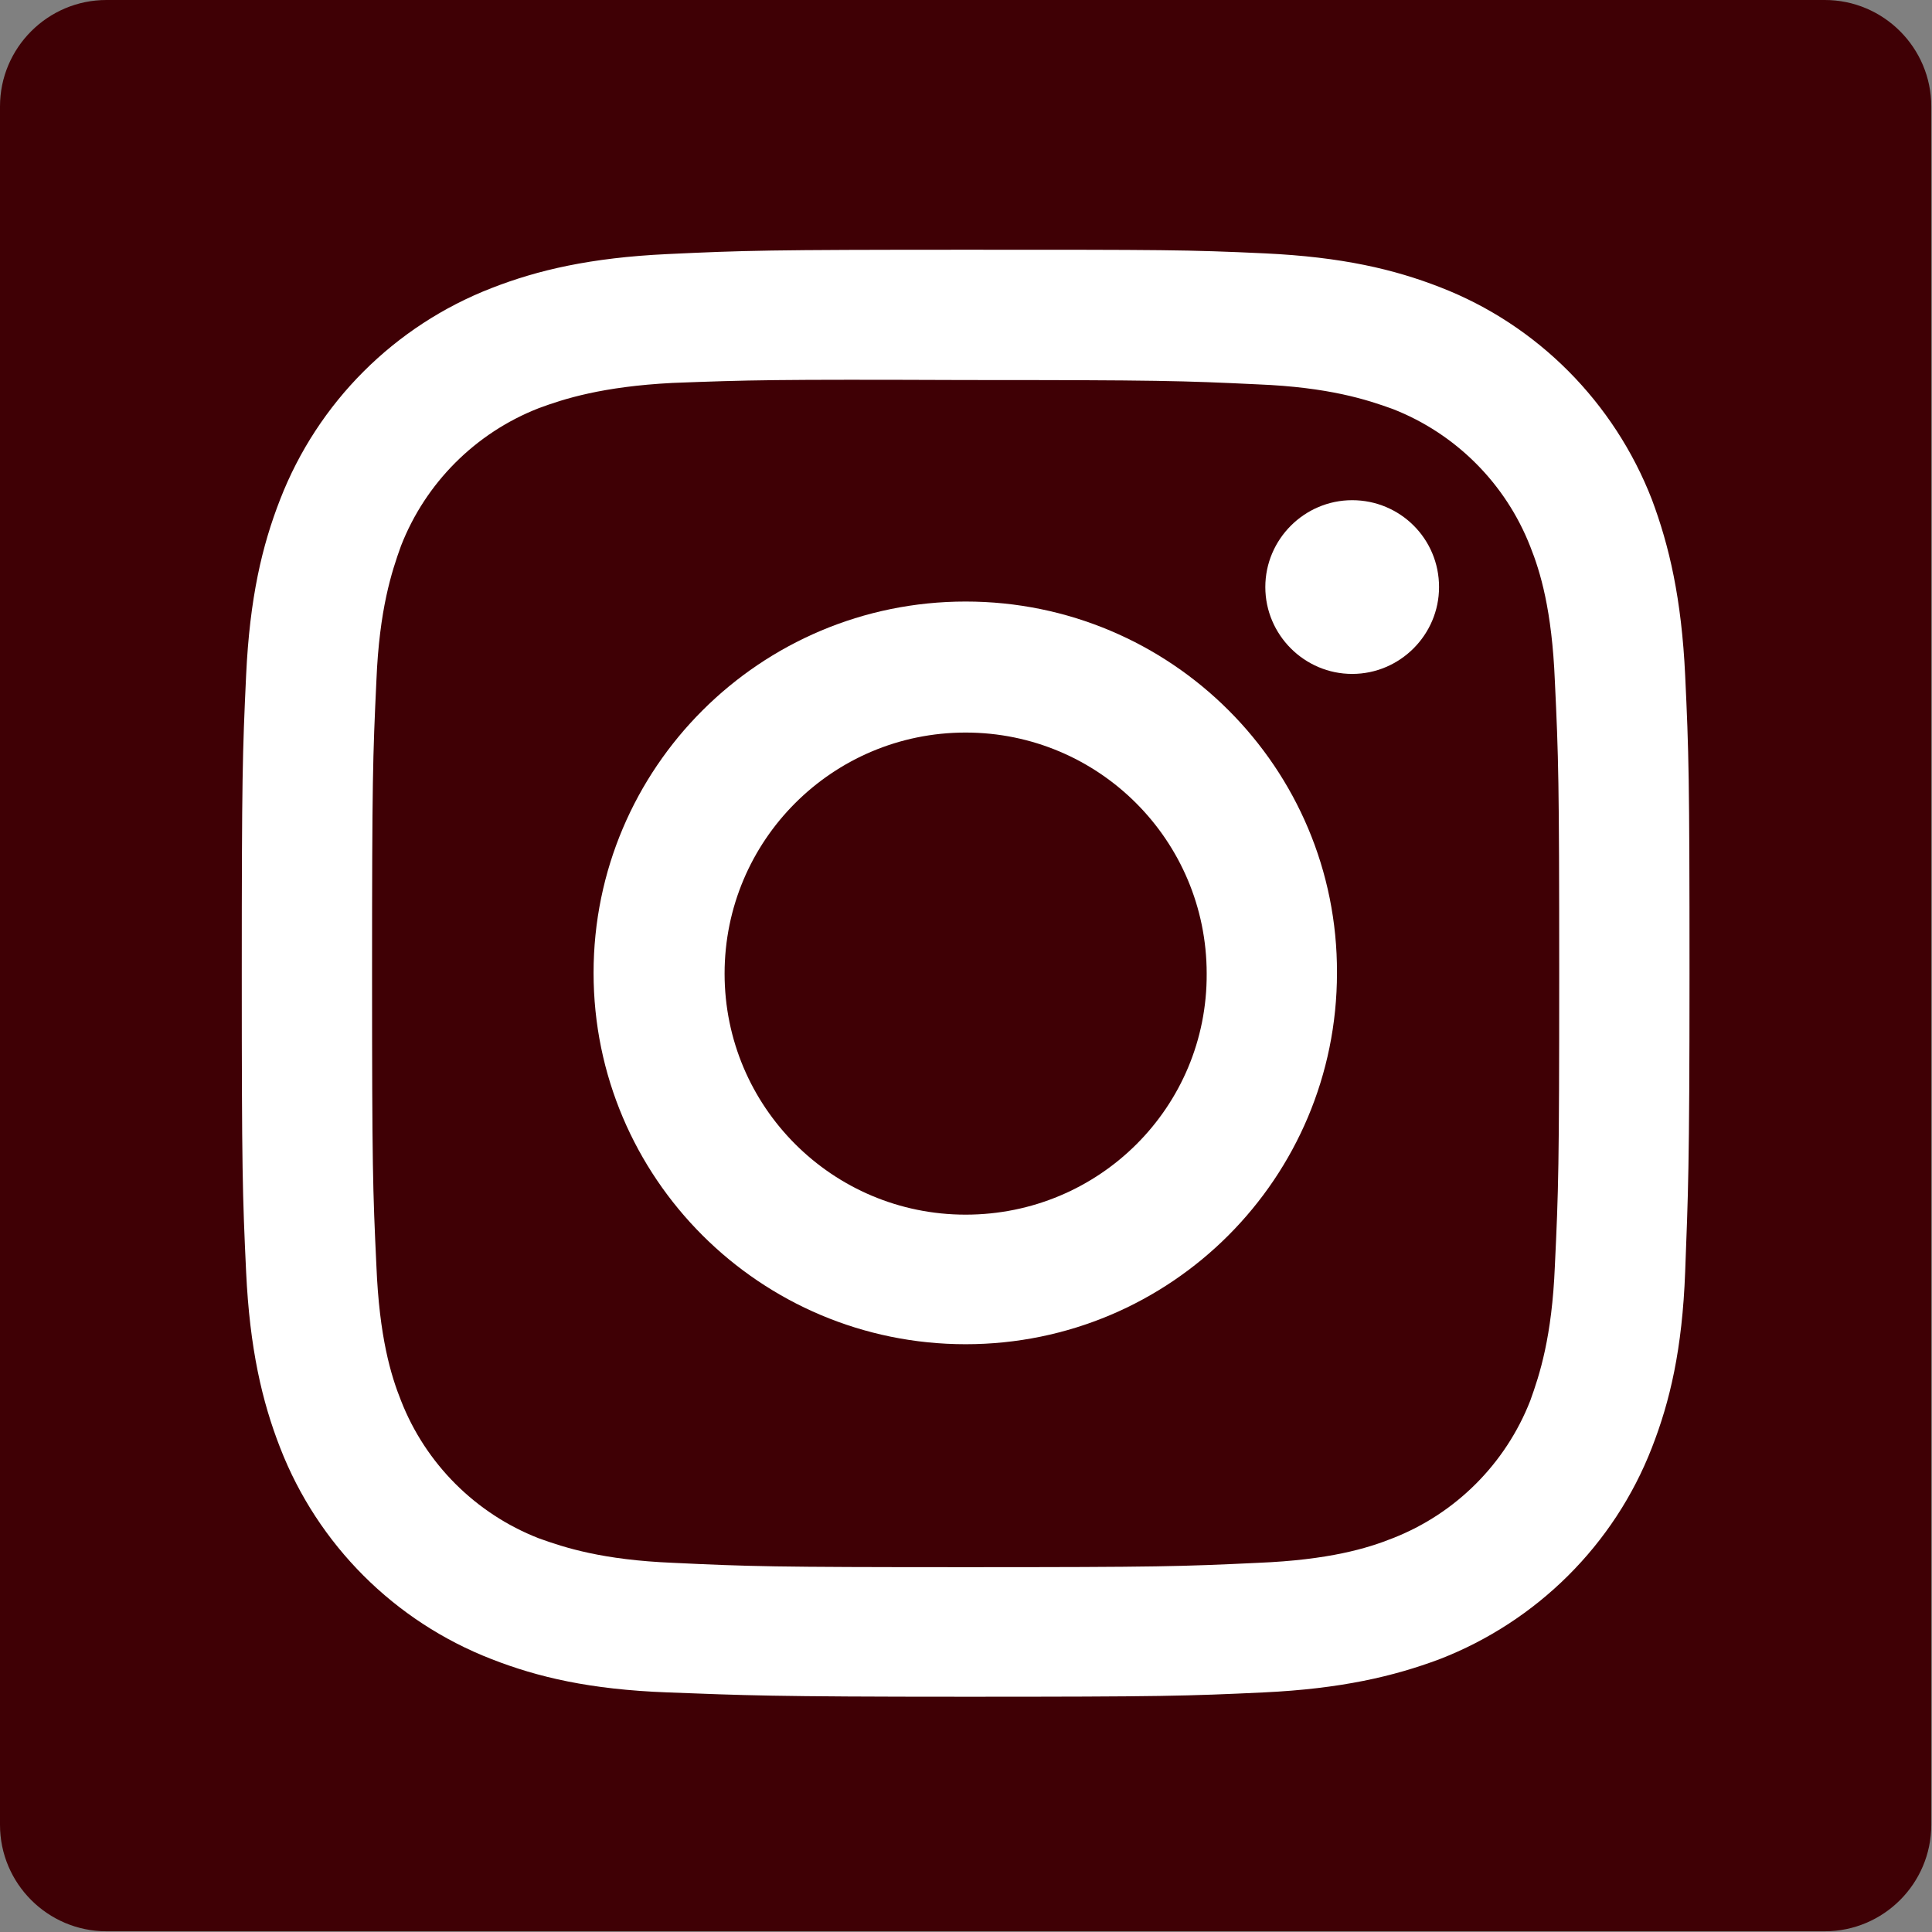 <?xml version="1.0" encoding="utf-8"?>
<!-- Generator: Adobe Illustrator 21.1.0, SVG Export Plug-In . SVG Version: 6.00 Build 0)  -->
<svg version="1.1" id="レイヤー_1" xmlns="http://www.w3.org/2000/svg" xmlns:xlink="http://www.w3.org/1999/xlink" x="0px"
	 y="0px" viewBox="0 0 266.9 266.9" style="enable-background:new 0 0 266.9 266.9;" xml:space="preserve">
<rect x="0" y="0" width="266.9" height="266.9" fill="#808080" stroke="none"/>
<style type="text/css">
	.st0{fill:#3F0005;}
	.st1{fill:#FFFFFF;}
</style>
<title>instagram</title>
<g id="レイヤー_2">
	<g id="Blue">
		<path id="Blue-2" class="st0" d="M14.7,0h237.4c8.1,0,14.7,6.6,14.7,14.7v237.4c0,8.1-6.6,14.7-14.7,14.7H14.7
			c-8.1,0-14.7-6.6-14.7-14.7V14.7C0,6.6,6.6,0,14.7,0z"/>
		<path class="st1" d="M133.4,34.5c-27.2,0-30.6,0.1-41.2,0.6s-17.9,2.2-24.3,4.7C54.5,45,43.9,55.6,38.7,69
			c-2.5,6.4-4.2,13.6-4.7,24.3s-0.6,14.1-0.6,41.2s0.1,30.6,0.6,41.2s2.2,17.9,4.7,24.3c5.2,13.4,15.8,24,29.2,29.2
			c6.4,2.5,13.6,4.2,24.3,4.6s14.1,0.6,41.2,0.6s30.6-0.1,41.2-0.6s17.9-2.2,24.3-4.6c13.4-5.2,24.1-15.8,29.3-29.2
			c2.5-6.4,4.2-13.6,4.6-24.3s0.6-14.1,0.6-41.2s-0.1-30.6-0.6-41.2s-2.2-17.9-4.6-24.3C223,55.6,212.4,44.9,199,39.7
			c-6.4-2.5-13.6-4.2-24.3-4.7S160.7,34.5,133.4,34.5L133.4,34.5z M133.4,52.5c26.7,0,29.9,0.1,40.4,0.6c9.8,0.4,15,2.1,18.6,3.4
			c8.7,3.4,15.6,10.3,19,19c1.4,3.5,3,8.8,3.4,18.6c0.5,10.5,0.6,13.7,0.6,40.4s-0.1,29.9-0.6,40.4c-0.4,9.8-2.1,15-3.4,18.6
			c-3.4,8.7-10.3,15.6-19,19c-3.5,1.4-8.8,3-18.6,3.4c-10.5,0.5-13.7,0.6-40.4,0.6s-29.9-0.1-40.4-0.6c-9.8-0.4-15-2.1-18.6-3.4
			c-8.7-3.4-15.6-10.3-19-19c-1.4-3.5-3-8.8-3.4-18.6c-0.5-10.5-0.6-13.7-0.6-40.4S51.5,104.6,52,94c0.4-9.8,2.1-15,3.4-18.6
			c3.4-8.7,10.3-15.6,19-19c3.5-1.3,8.8-3,18.5-3.5C103.5,52.5,106.7,52.4,133.4,52.5"/>
		<path class="st1" d="M133.4,167.8c-18.4,0-33.3-14.9-33.3-33.3s14.9-33.3,33.3-33.3s33.3,14.9,33.3,33.3l0,0
			C166.8,152.9,151.9,167.8,133.4,167.8z M133.4,83.1c-28.4,0-51.4,23-51.4,51.3s23,51.3,51.4,51.3s51.3-23,51.3-51.3l0,0
			C184.8,106.1,161.8,83.1,133.4,83.1z"/>
		<path class="st1" d="M198.8,81.1c0,6.6-5.4,12-12,12s-12-5.4-12-12s5.4-12,12-12S198.8,74.4,198.8,81.1z"/>
	</g>
</g>
</svg>
